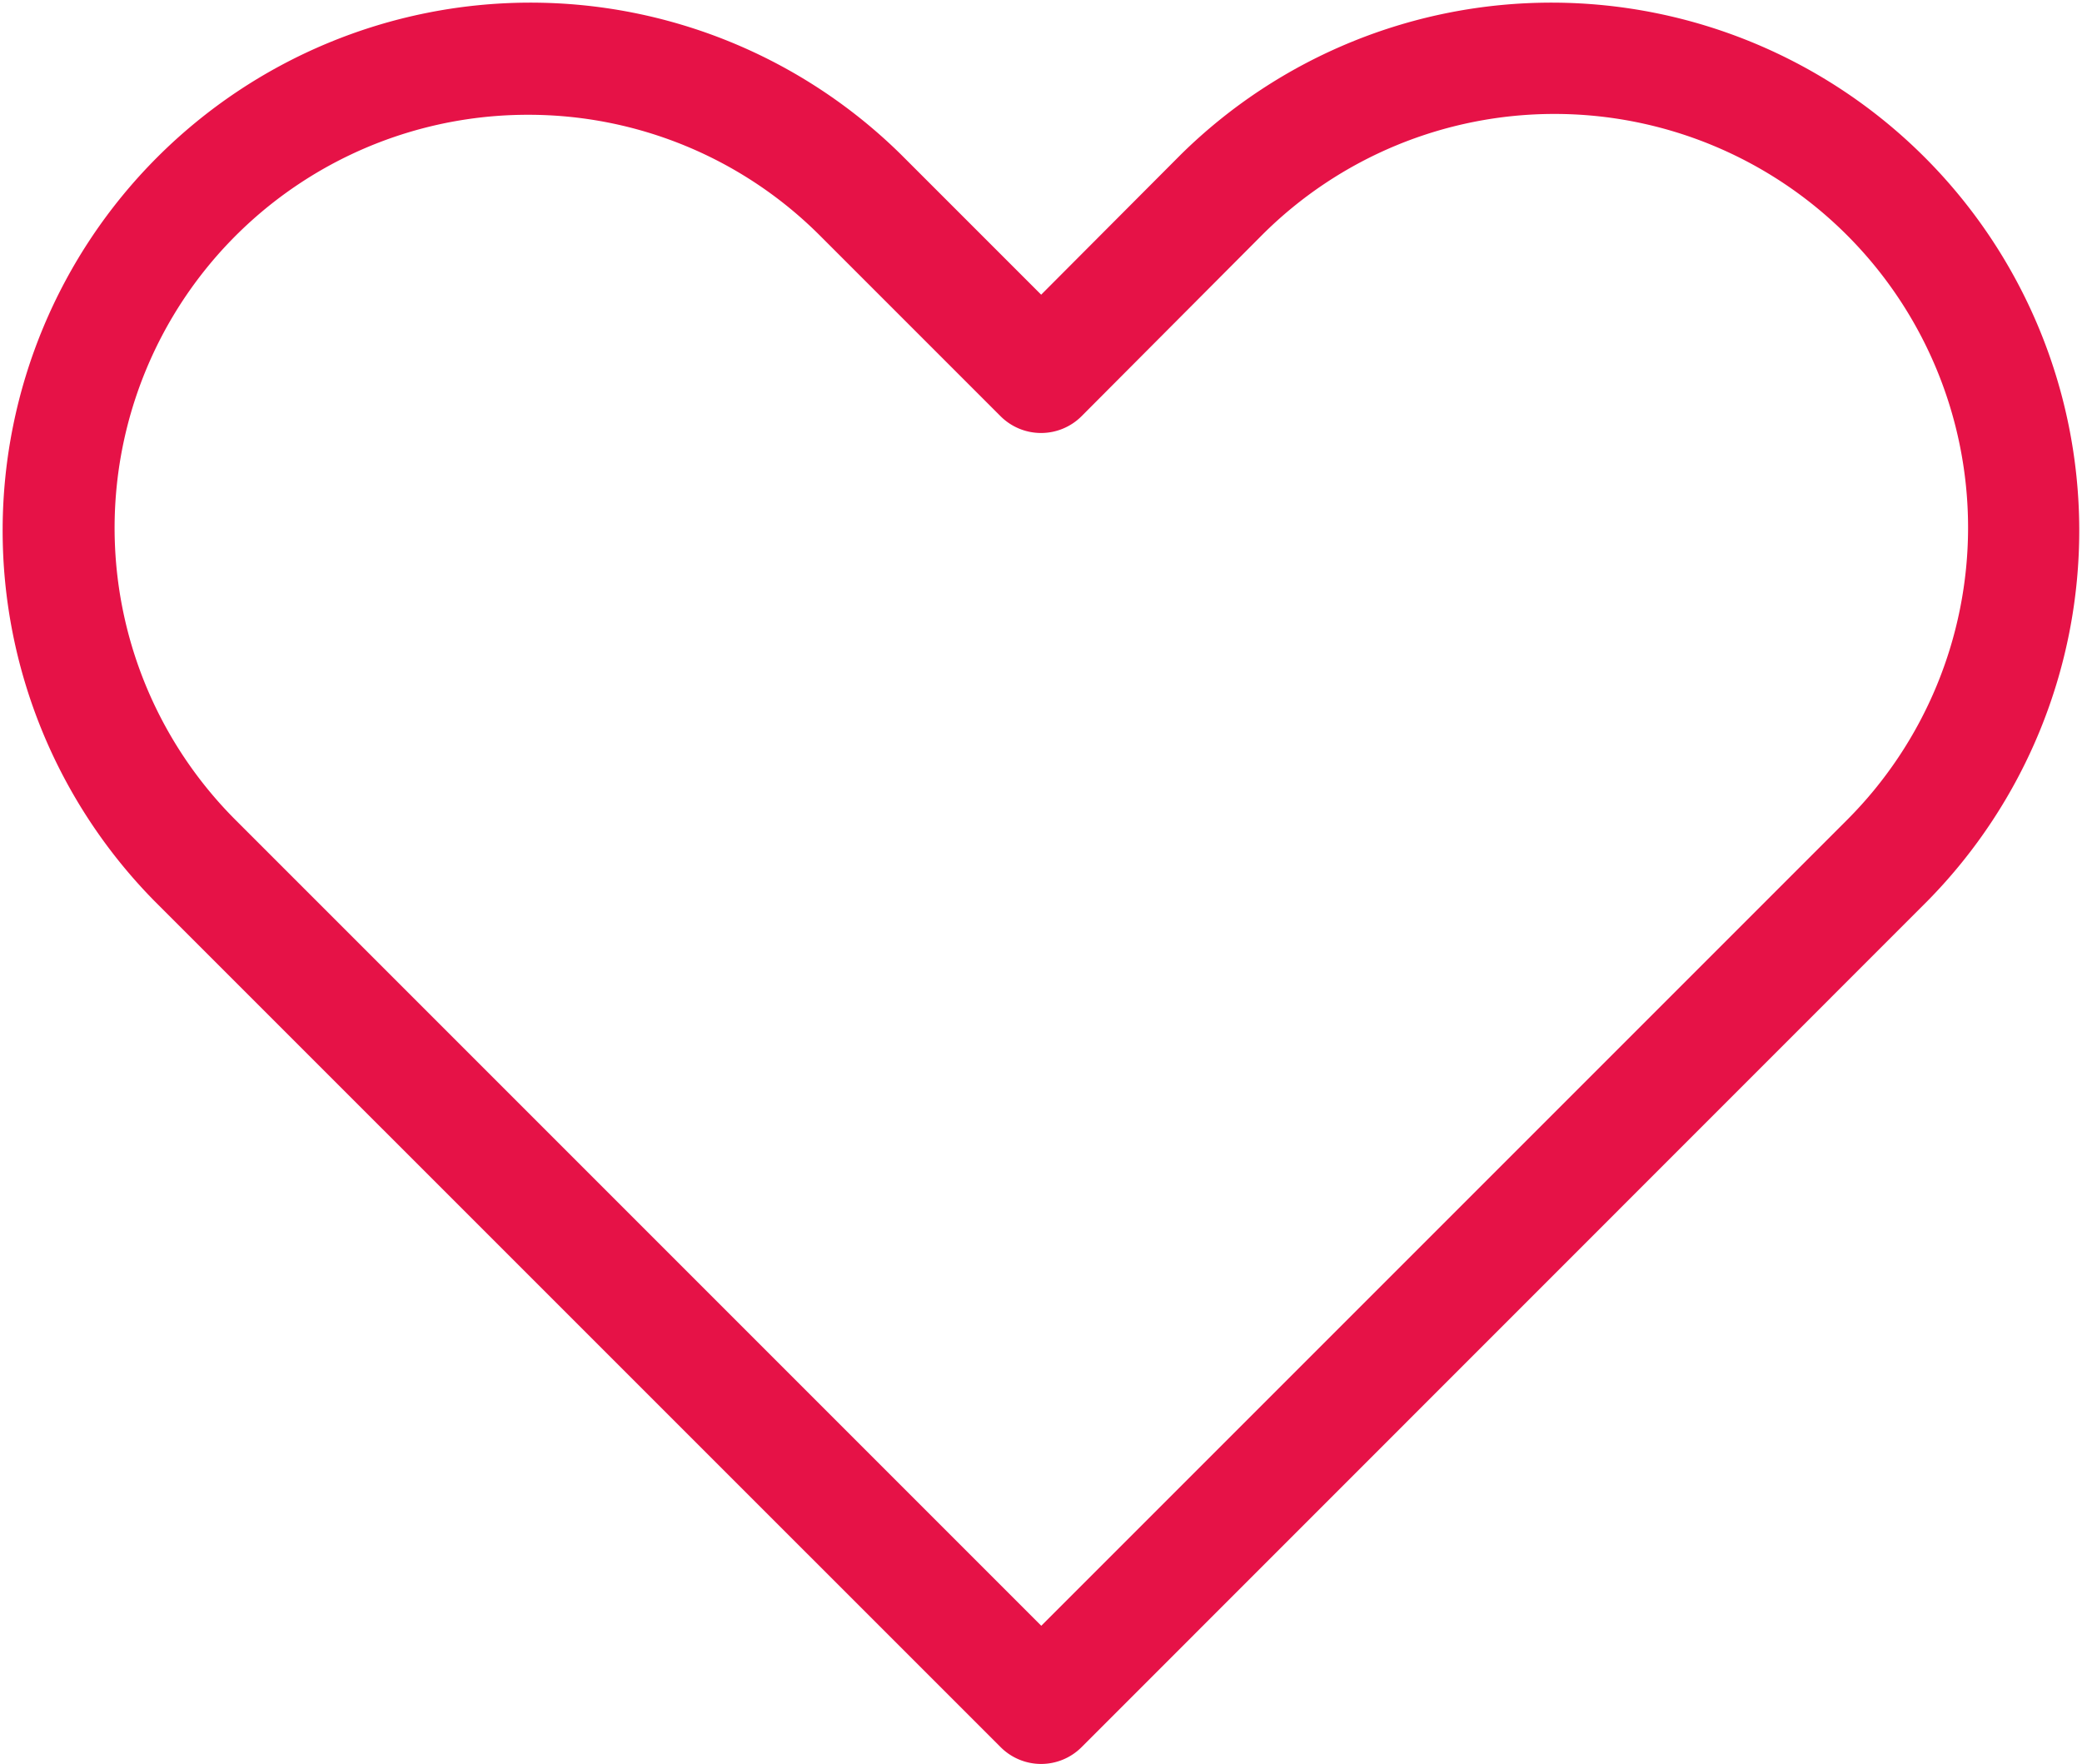<svg xmlns="http://www.w3.org/2000/svg" width="18.865" height="15.982" viewBox="0 0 18.865 15.982">
  <path id="Path_352414" data-name="Path 352414" d="M9.434,15.982a.519.519,0,0,1-.367-.152L1.4,8.164A4.783,4.783,0,0,1,8.164,1.4l1.27,1.27L10.7,1.4h0a4.783,4.783,0,0,1,6.764,6.764L9.8,15.83a.519.519,0,0,1-.367.152M4.783,1.04A3.743,3.743,0,0,0,2.135,7.43l7.3,7.3,7.3-7.3a3.744,3.744,0,0,0-5.3-5.3L9.8,3.771a.519.519,0,0,1-.734,0L7.43,2.135A3.733,3.733,0,0,0,4.783,1.04" fill="#e61247"/>
</svg>
